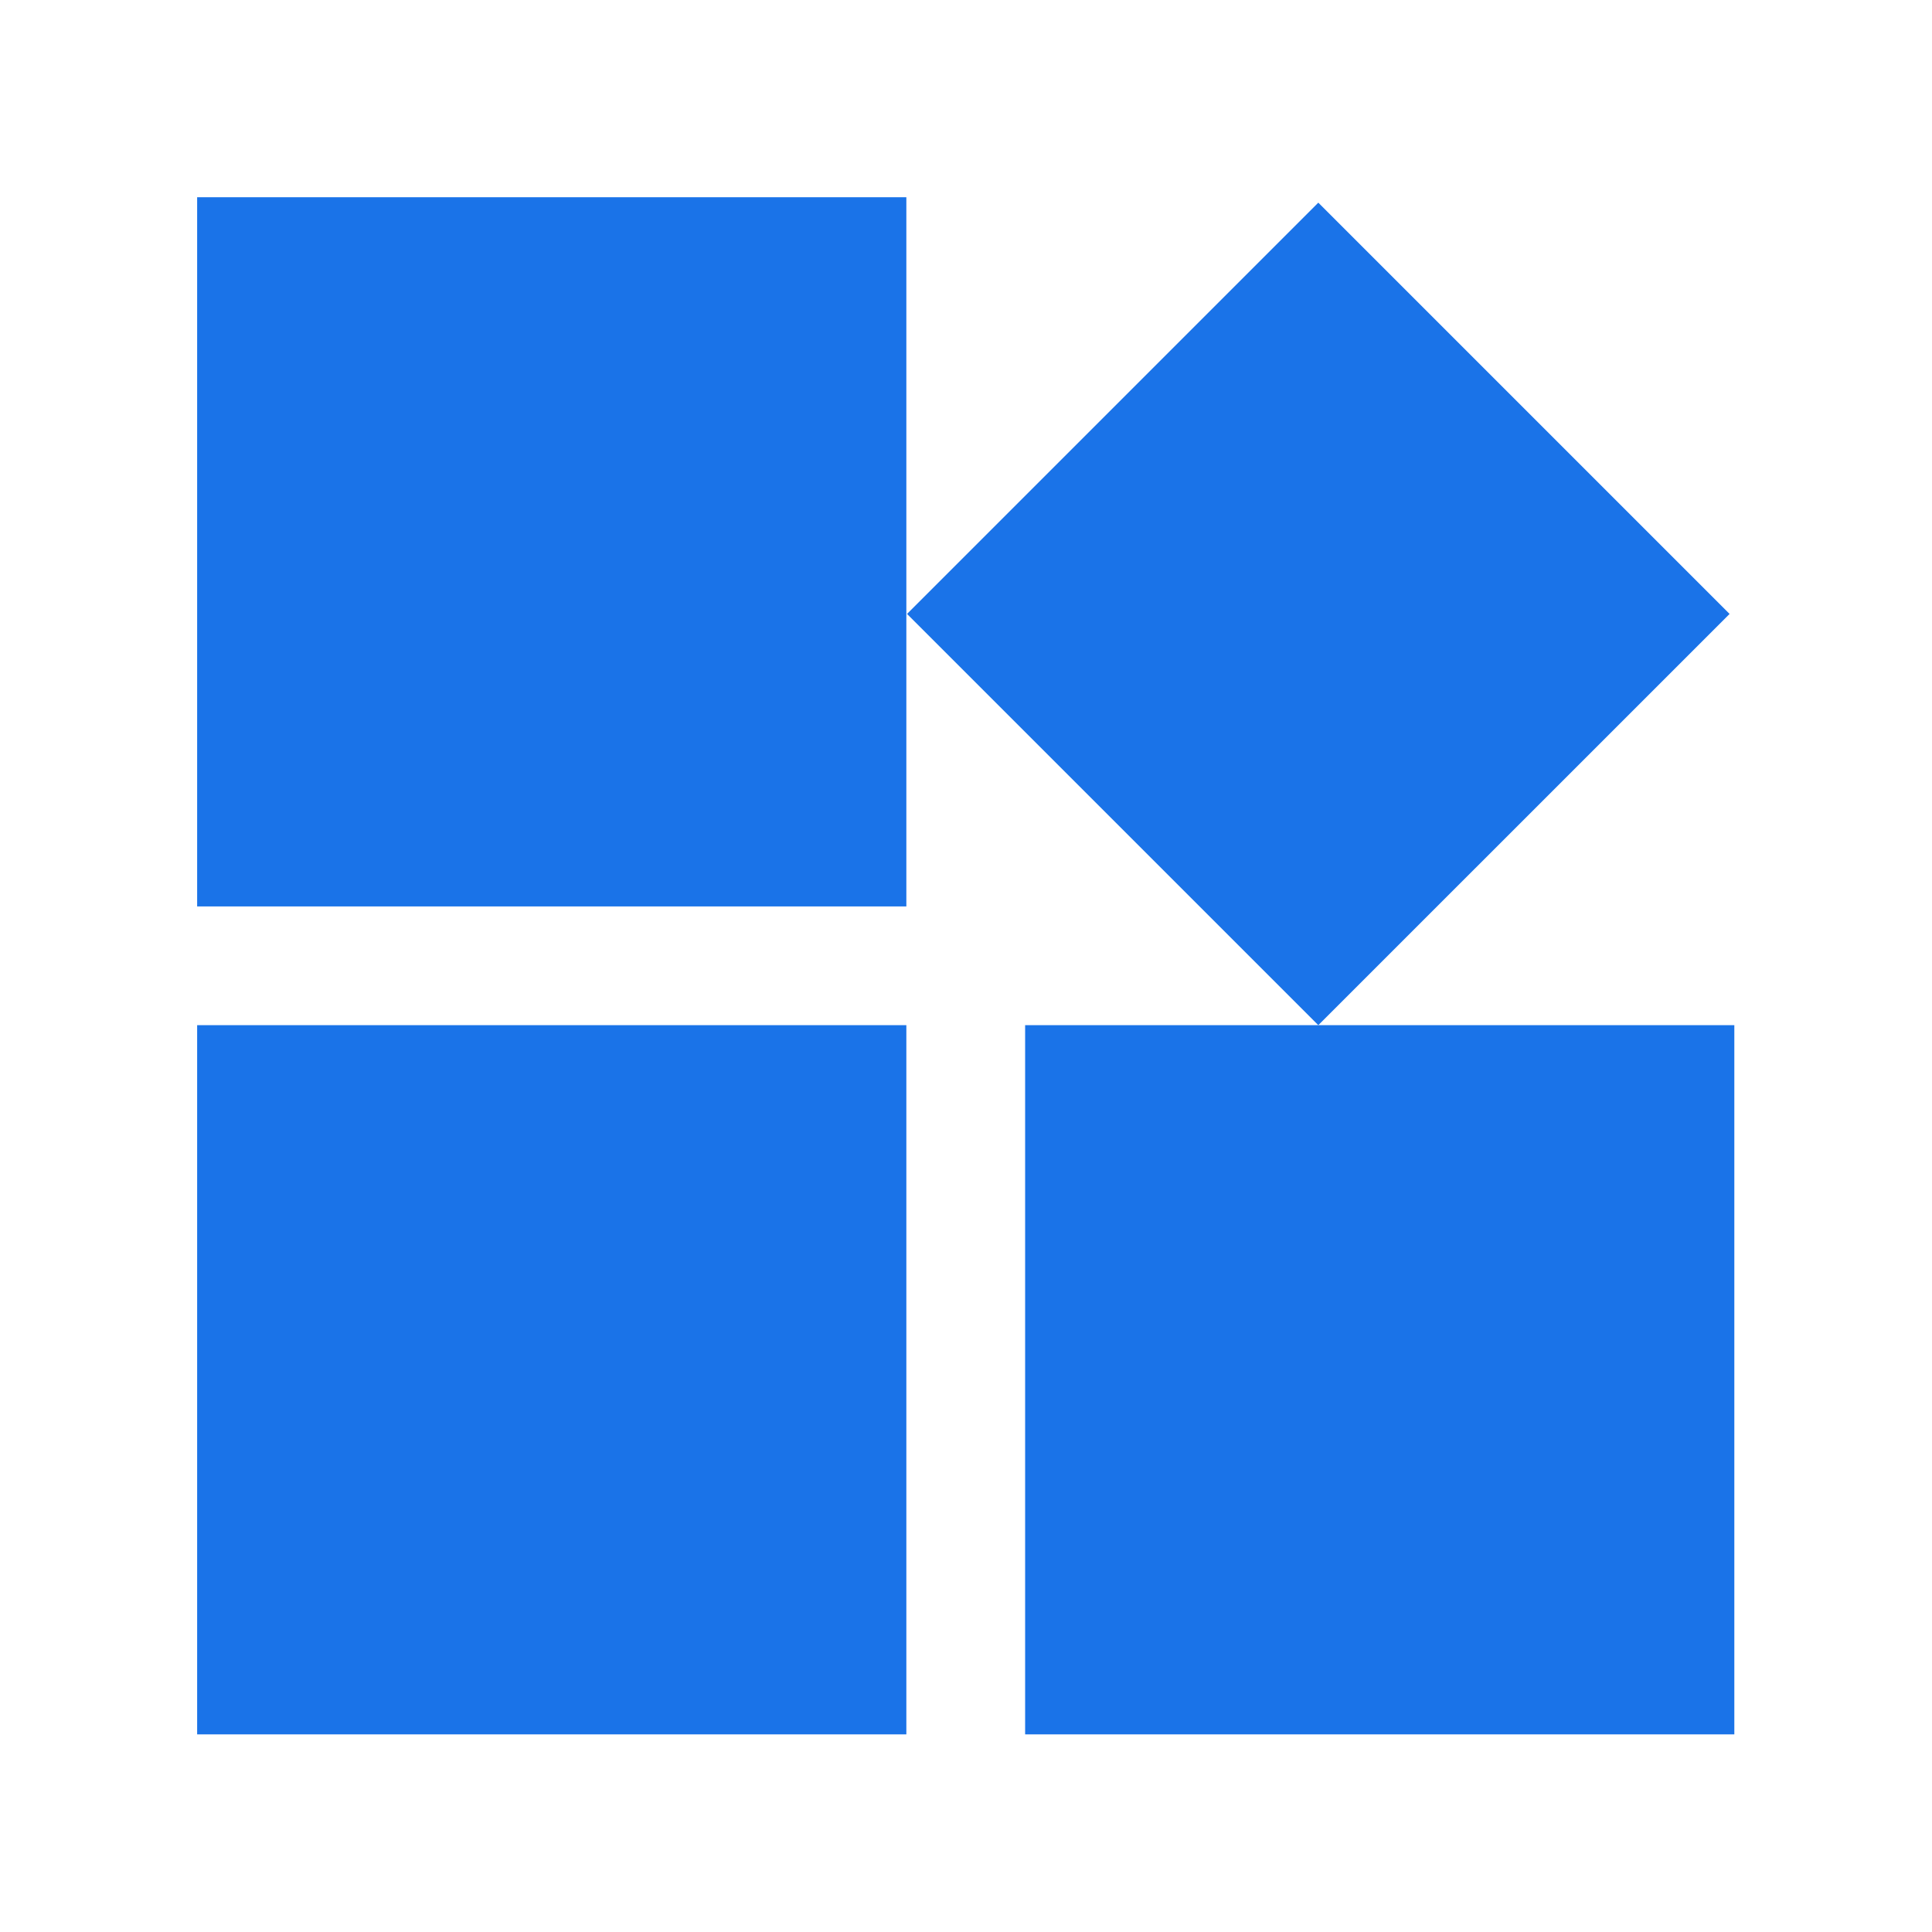 <svg width="48" height="48" viewBox="0 0 48 48" fill="none" xmlns="http://www.w3.org/2000/svg">
<g clip-path="url(#clip0_17591_3208)">
<path d="M22.518 25.47H4.898V43.09H22.518V25.47Z" fill="#1A73E8"/>
<path d="M43.089 25.47H25.469V43.09H43.089V25.47Z" fill="#1A73E8"/>
<path d="M22.518 4.9H4.898V22.52H22.518V4.9Z" fill="#1A73E8"/>
<path d="M32.753 5.035L22.535 15.253L32.753 25.47L42.971 15.253L32.753 5.035Z" fill="#1A73E8"/>
</g>
<defs>
<clipPath id="clip0_17591_3208">
<rect width="48" height="48" fill="white"/>
</clipPath>
</defs>
</svg>